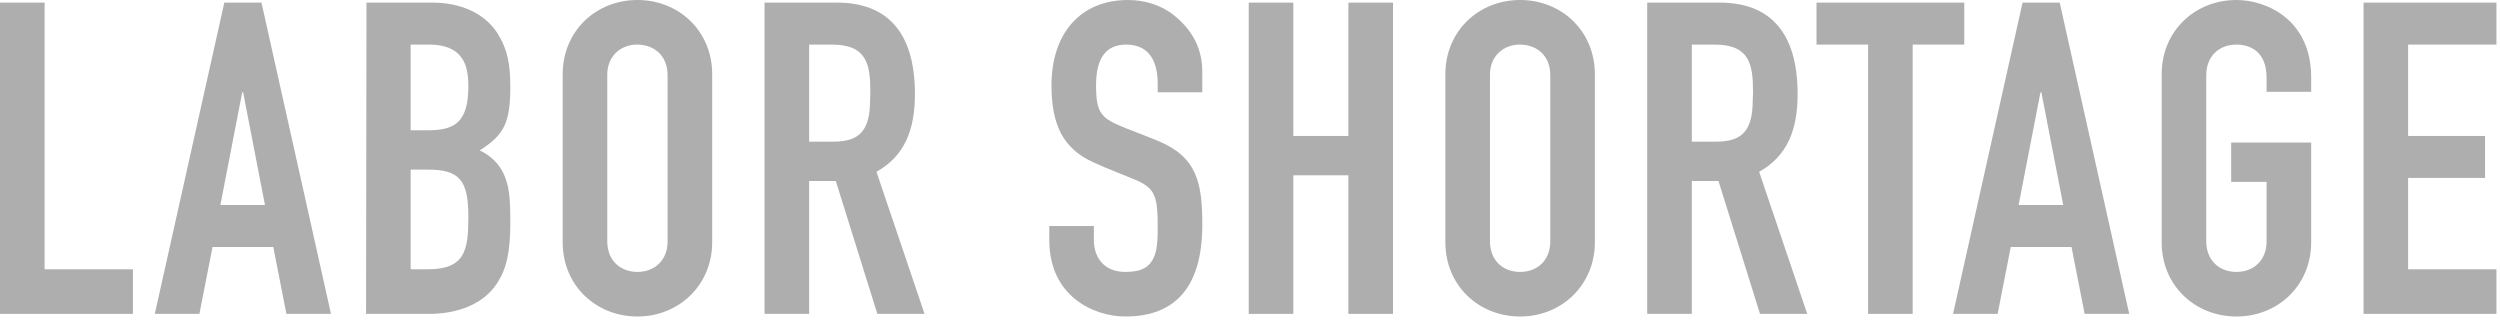 <?xml version="1.0" encoding="utf-8"?>
<svg xmlns="http://www.w3.org/2000/svg" width="183" height="24" viewBox="0 0 183 24" fill="none">
<path d="M173.011 0.192H182.739V3.264H176.275V9.952H181.907V13.024H176.275V19.712H182.739V22.976H173.011V0.192Z" fill="#AEAEAE"/>
<path d="M169.178 6.72H165.914V5.696C165.914 3.68 164.602 3.264 163.706 3.264C162.458 3.264 161.498 4.096 161.498 5.504V17.664C161.498 19.072 162.458 19.904 163.706 19.904C164.954 19.904 165.914 19.072 165.914 17.664V13.312H163.322V10.432H169.178V17.728C169.178 20.896 166.746 23.168 163.706 23.168C160.698 23.168 158.234 20.928 158.234 17.728V5.44C158.234 2.272 160.666 0 163.706 0C165.914 0 169.178 1.44 169.178 5.664V6.72Z" fill="#AEAEAE"/>
<path d="M148.051 0.192H150.771L155.859 22.976H152.595L151.635 18.08H147.187L146.227 22.976H142.963L148.051 0.192ZM149.363 6.752L147.763 15.008H151.027L149.427 6.752H149.363Z" fill="#AEAEAE"/>
<path d="M132.968 0.192H143.784V3.264H140.008V22.976H136.744V3.264H132.968V0.192Z" fill="#AEAEAE"/>
<path d="M120.577 0.192H125.889C129.441 0.192 131.585 2.24 131.585 6.88C131.585 9.536 130.817 11.424 128.769 12.576L132.289 22.976H128.833L125.793 13.248H123.841V22.976H120.577V0.192ZM123.841 3.264V10.368H125.601C127.233 10.368 128.193 9.824 128.289 7.744C128.289 7.424 128.321 7.072 128.321 6.72C128.321 4.704 128.065 3.264 125.505 3.264H123.841Z" fill="#AEAEAE"/>
<path d="M116.745 5.44V17.728C116.745 20.864 114.313 23.168 111.273 23.168C108.265 23.168 105.801 20.928 105.801 17.728V5.44C105.801 2.272 108.233 0 111.273 0C114.281 0 116.745 2.24 116.745 5.44ZM109.065 5.472V17.664C109.065 19.072 110.025 19.904 111.273 19.904C112.521 19.904 113.481 19.072 113.481 17.664V5.504C113.481 4.096 112.521 3.264 111.241 3.264C110.089 3.264 109.065 4.064 109.065 5.472Z" fill="#AEAEAE"/>
<path d="M91.407 0.192H94.671V9.952H98.703V0.192H101.967V22.976H98.703V12.832H94.671V22.976H91.407V0.192Z" fill="#AEAEAE"/>
<path d="M88.008 6.752H84.744V6.144C84.744 4.064 83.784 3.264 82.44 3.264C81 3.264 80.232 4.192 80.232 6.24C80.232 8.352 80.616 8.672 82.472 9.408C83.208 9.696 84.2 10.08 84.744 10.304C87.624 11.488 88.008 13.376 88.008 16.448C88.008 21.056 85.992 23.168 82.376 23.168C80.104 23.168 76.808 21.728 76.808 17.568V16.544H80.072V17.6C80.072 18.72 80.712 19.904 82.376 19.904C83.496 19.904 84.264 19.616 84.584 18.496C84.744 17.92 84.744 17.216 84.744 16.512C84.744 14.464 84.552 13.824 83.304 13.248C82.44 12.864 81.096 12.384 79.944 11.84C77.832 10.848 76.968 9.152 76.968 6.24C76.968 2.496 79.048 0 82.568 0C83.752 0 84.968 0.352 85.896 1.088C87.592 2.432 88.008 3.936 88.008 5.28V6.752Z" fill="#AEAEAE"/>
<path d="M55.965 0.192H61.277C64.829 0.192 66.973 2.24 66.973 6.88C66.973 9.536 66.205 11.424 64.157 12.576L67.677 22.976H64.221L61.181 13.248H59.229V22.976H55.965V0.192ZM59.229 3.264V10.368H60.989C62.621 10.368 63.581 9.824 63.677 7.744C63.677 7.424 63.709 7.072 63.709 6.72C63.709 4.704 63.453 3.264 60.893 3.264H59.229Z" fill="#AEAEAE"/>
<path d="M52.132 5.44V17.728C52.132 20.864 49.7 23.168 46.66 23.168C43.651 23.168 41.188 20.928 41.188 17.728V5.44C41.188 2.272 43.62 0 46.66 0C49.667 0 52.132 2.24 52.132 5.44ZM44.452 5.472V17.664C44.452 19.072 45.411 19.904 46.66 19.904C47.907 19.904 48.867 19.072 48.867 17.664V5.504C48.867 4.096 47.907 3.264 46.627 3.264C45.475 3.264 44.452 4.064 44.452 5.472Z" fill="#AEAEAE"/>
<path d="M26.827 0.192H31.691C33.483 0.192 35.595 0.832 36.619 2.784C37.099 3.68 37.355 4.576 37.355 6.368C37.355 9.024 36.875 9.888 35.115 11.008C35.819 11.36 36.587 11.904 37.003 13.056C37.259 13.792 37.355 14.4 37.355 16.288C37.355 18.496 37.067 19.712 36.363 20.768C35.307 22.368 33.323 22.976 31.403 22.976H26.795L26.827 0.192ZM30.059 3.264V9.536H31.339C33.227 9.536 34.283 8.992 34.283 6.336C34.283 5.056 34.091 3.264 31.403 3.264H30.059ZM30.059 12.416V19.712H31.307C34.059 19.712 34.283 18.304 34.283 15.872C34.283 13.152 33.611 12.416 31.307 12.416H30.059Z" fill="#AEAEAE"/>
<path d="M16.42 0.192H19.14L24.228 22.976H20.964L20.004 18.08H15.556L14.596 22.976H11.332L16.42 0.192ZM17.732 6.752L16.132 15.008H19.396L17.796 6.752H17.732Z" fill="#AEAEAE"/>
<path d="M0 0.192H3.264V19.712H9.728V22.976H0V0.192Z" fill="#AEAEAE"/>
</svg>